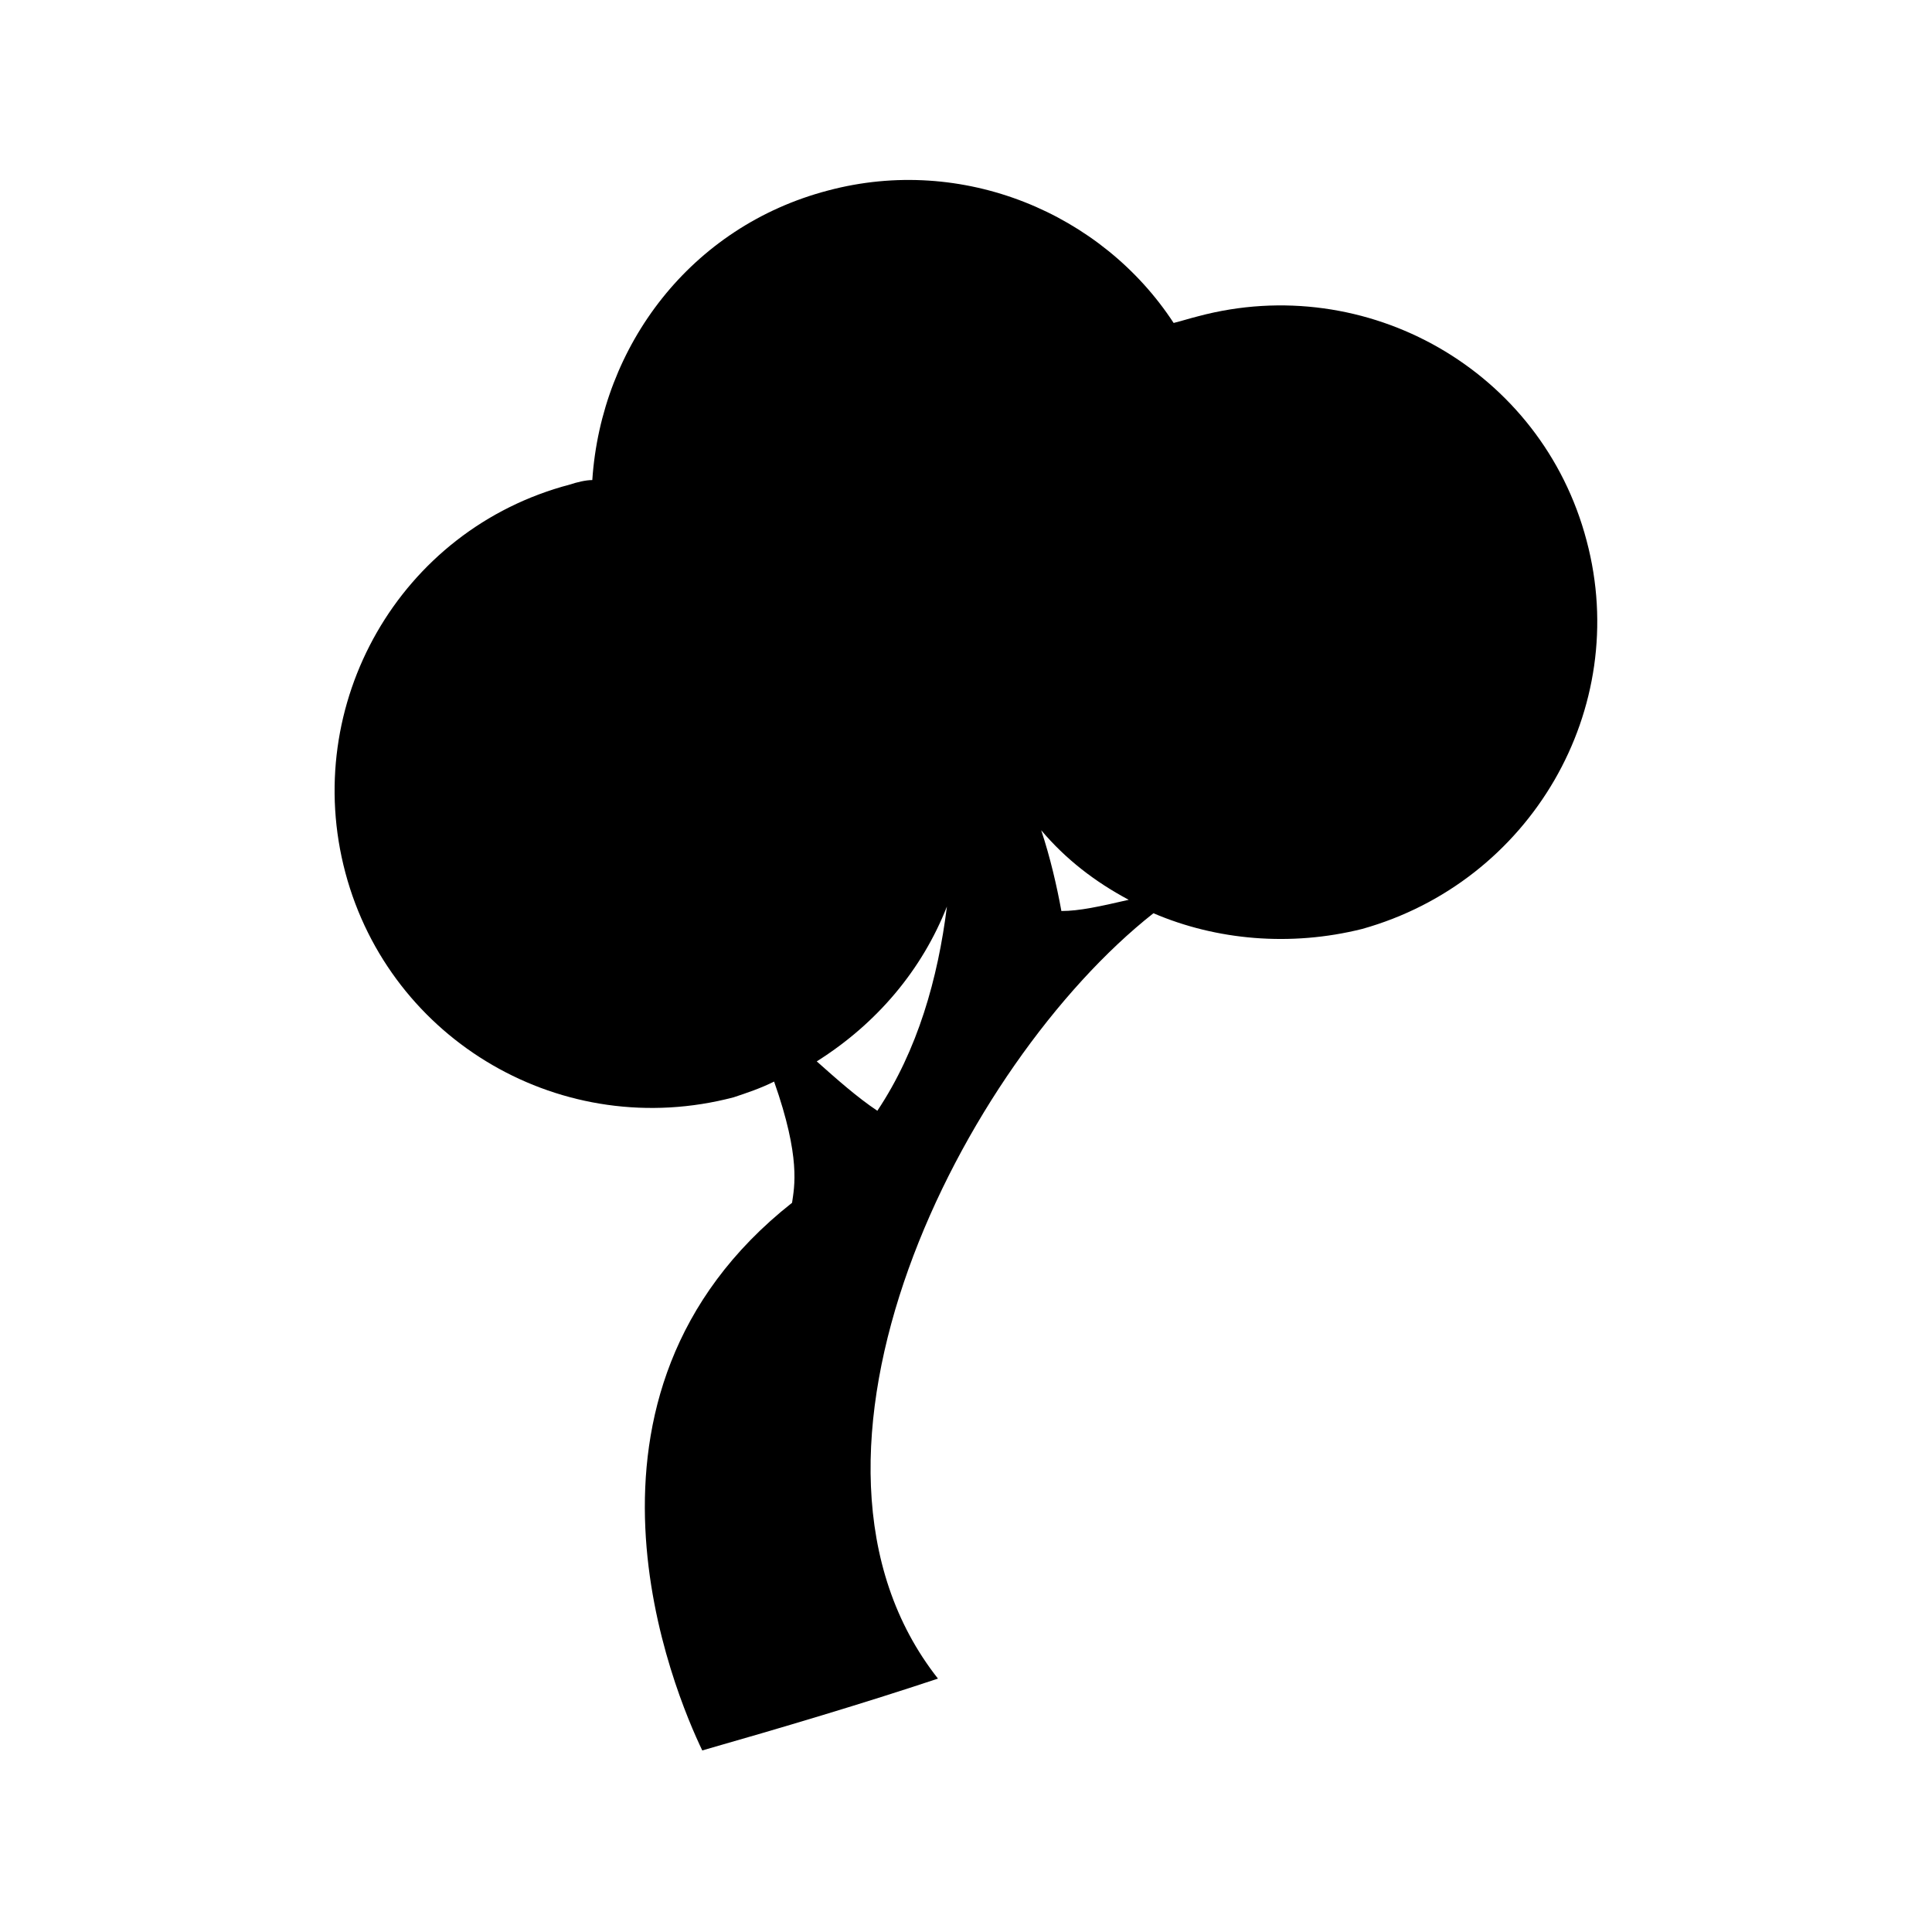 <?xml version="1.0" encoding="UTF-8"?>
<!-- The Best Svg Icon site in the world: iconSvg.co, Visit us! https://iconsvg.co -->
<svg fill="#000000" width="800px" height="800px" version="1.1" viewBox="144 144 512 512" xmlns="http://www.w3.org/2000/svg">
 <path d="m330.11 607.89c-7.137-14.871-41.043-93.98 23.793-145.14 0.594-4.164 2.379-11.895-4.758-32.121-3.57 1.785-7.137 2.973-10.707 4.164-45.207 11.895-91.008-14.871-102.9-59.48-11.895-44.609 14.277-91.008 59.48-102.9 1.785-0.594 4.164-1.191 5.949-1.191 2.379-35.688 26.172-67.215 62.457-76.73 35.688-9.516 72.566 5.949 91.602 35.094 2.379-0.594 4.164-1.191 6.543-1.785 44.609-11.895 91.008 14.277 102.9 59.48 11.895 44.609-14.871 90.41-59.48 102.9-19.035 4.758-38.664 2.973-55.316-4.164-50.559 39.852-103.5 143.95-57.102 202.83-19.629 6.543-41.637 13.086-62.457 19.035zm30.336-182.61c5.352 4.758 10.707 9.516 16.059 13.086 10.707-16.059 16.059-35.094 18.438-54.129-6.543 16.656-18.438 30.93-34.5 41.043zm59.48-61.266c2.379 7.137 4.164 14.871 5.352 21.414 4.758 0 10.113-1.191 17.844-2.973-8.922-4.758-16.656-10.707-23.199-18.438z" fill-rule="evenodd"/>
</svg>